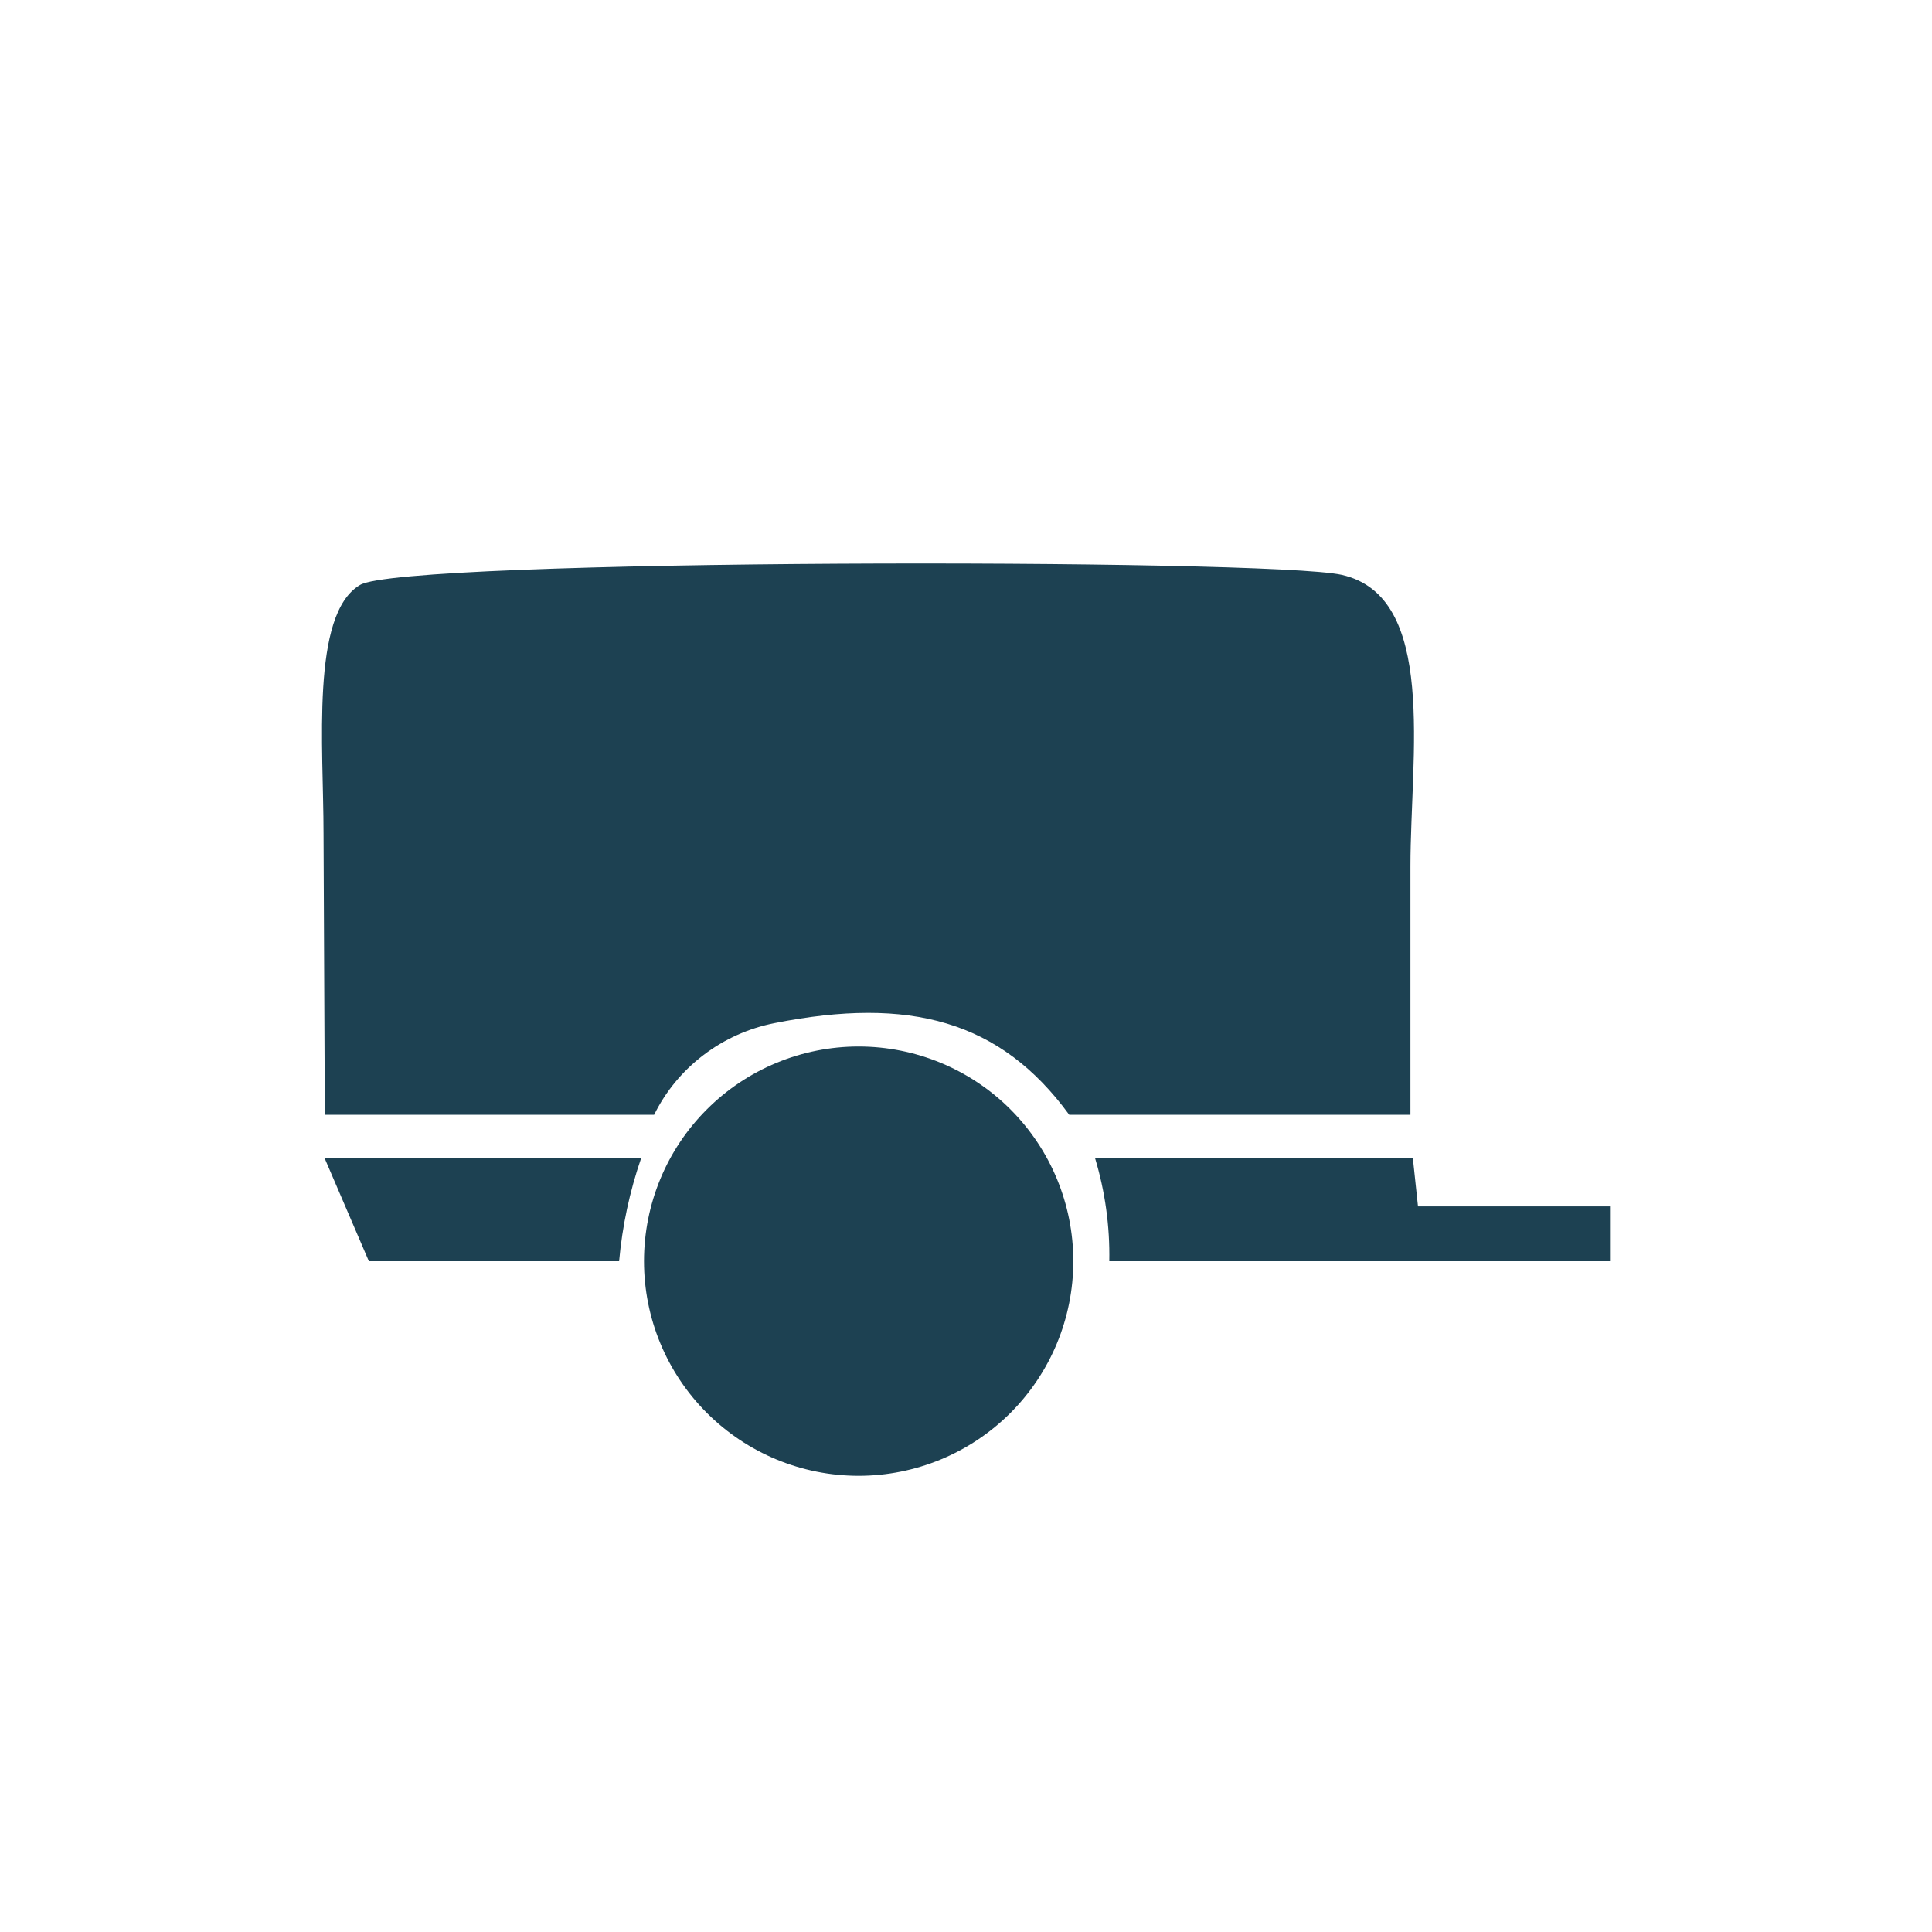 <svg width="24" height="24" viewBox="0 0 24 24" fill="none" xmlns="http://www.w3.org/2000/svg">
<path d="M4.032 13.848H8.126C8.269 13.557 8.479 13.303 8.739 13.106C8.999 12.908 9.302 12.772 9.624 12.709C11.3 12.377 12.428 12.677 13.282 13.848H17.521V10.763C17.521 9.387 17.86 7.41 16.668 7.141C15.749 6.936 4.986 6.936 4.47 7.268C3.858 7.632 4.019 9.277 4.019 10.352L4.035 13.848H4.032ZM13.603 14.386C13.728 14.801 13.788 15.233 13.78 15.667H20V14.986H17.615L17.551 14.385L13.603 14.386ZM7.963 14.386H4.032L4.582 15.667H7.691C7.73 15.23 7.822 14.8 7.965 14.386" fill="#1D4152"/>
<path d="M8 15.667C8 16.374 8.28 17.052 8.781 17.552C9.281 18.052 9.959 18.333 10.666 18.333C11.373 18.333 12.052 18.052 12.552 17.552C13.052 17.052 13.333 16.374 13.333 15.667C13.333 14.959 13.052 14.281 12.552 13.781C12.052 13.281 11.373 13 10.666 13C9.959 13 9.281 13.281 8.781 13.781C8.28 14.281 8 14.959 8 15.667Z" fill="#1D4152"/>
</svg>
